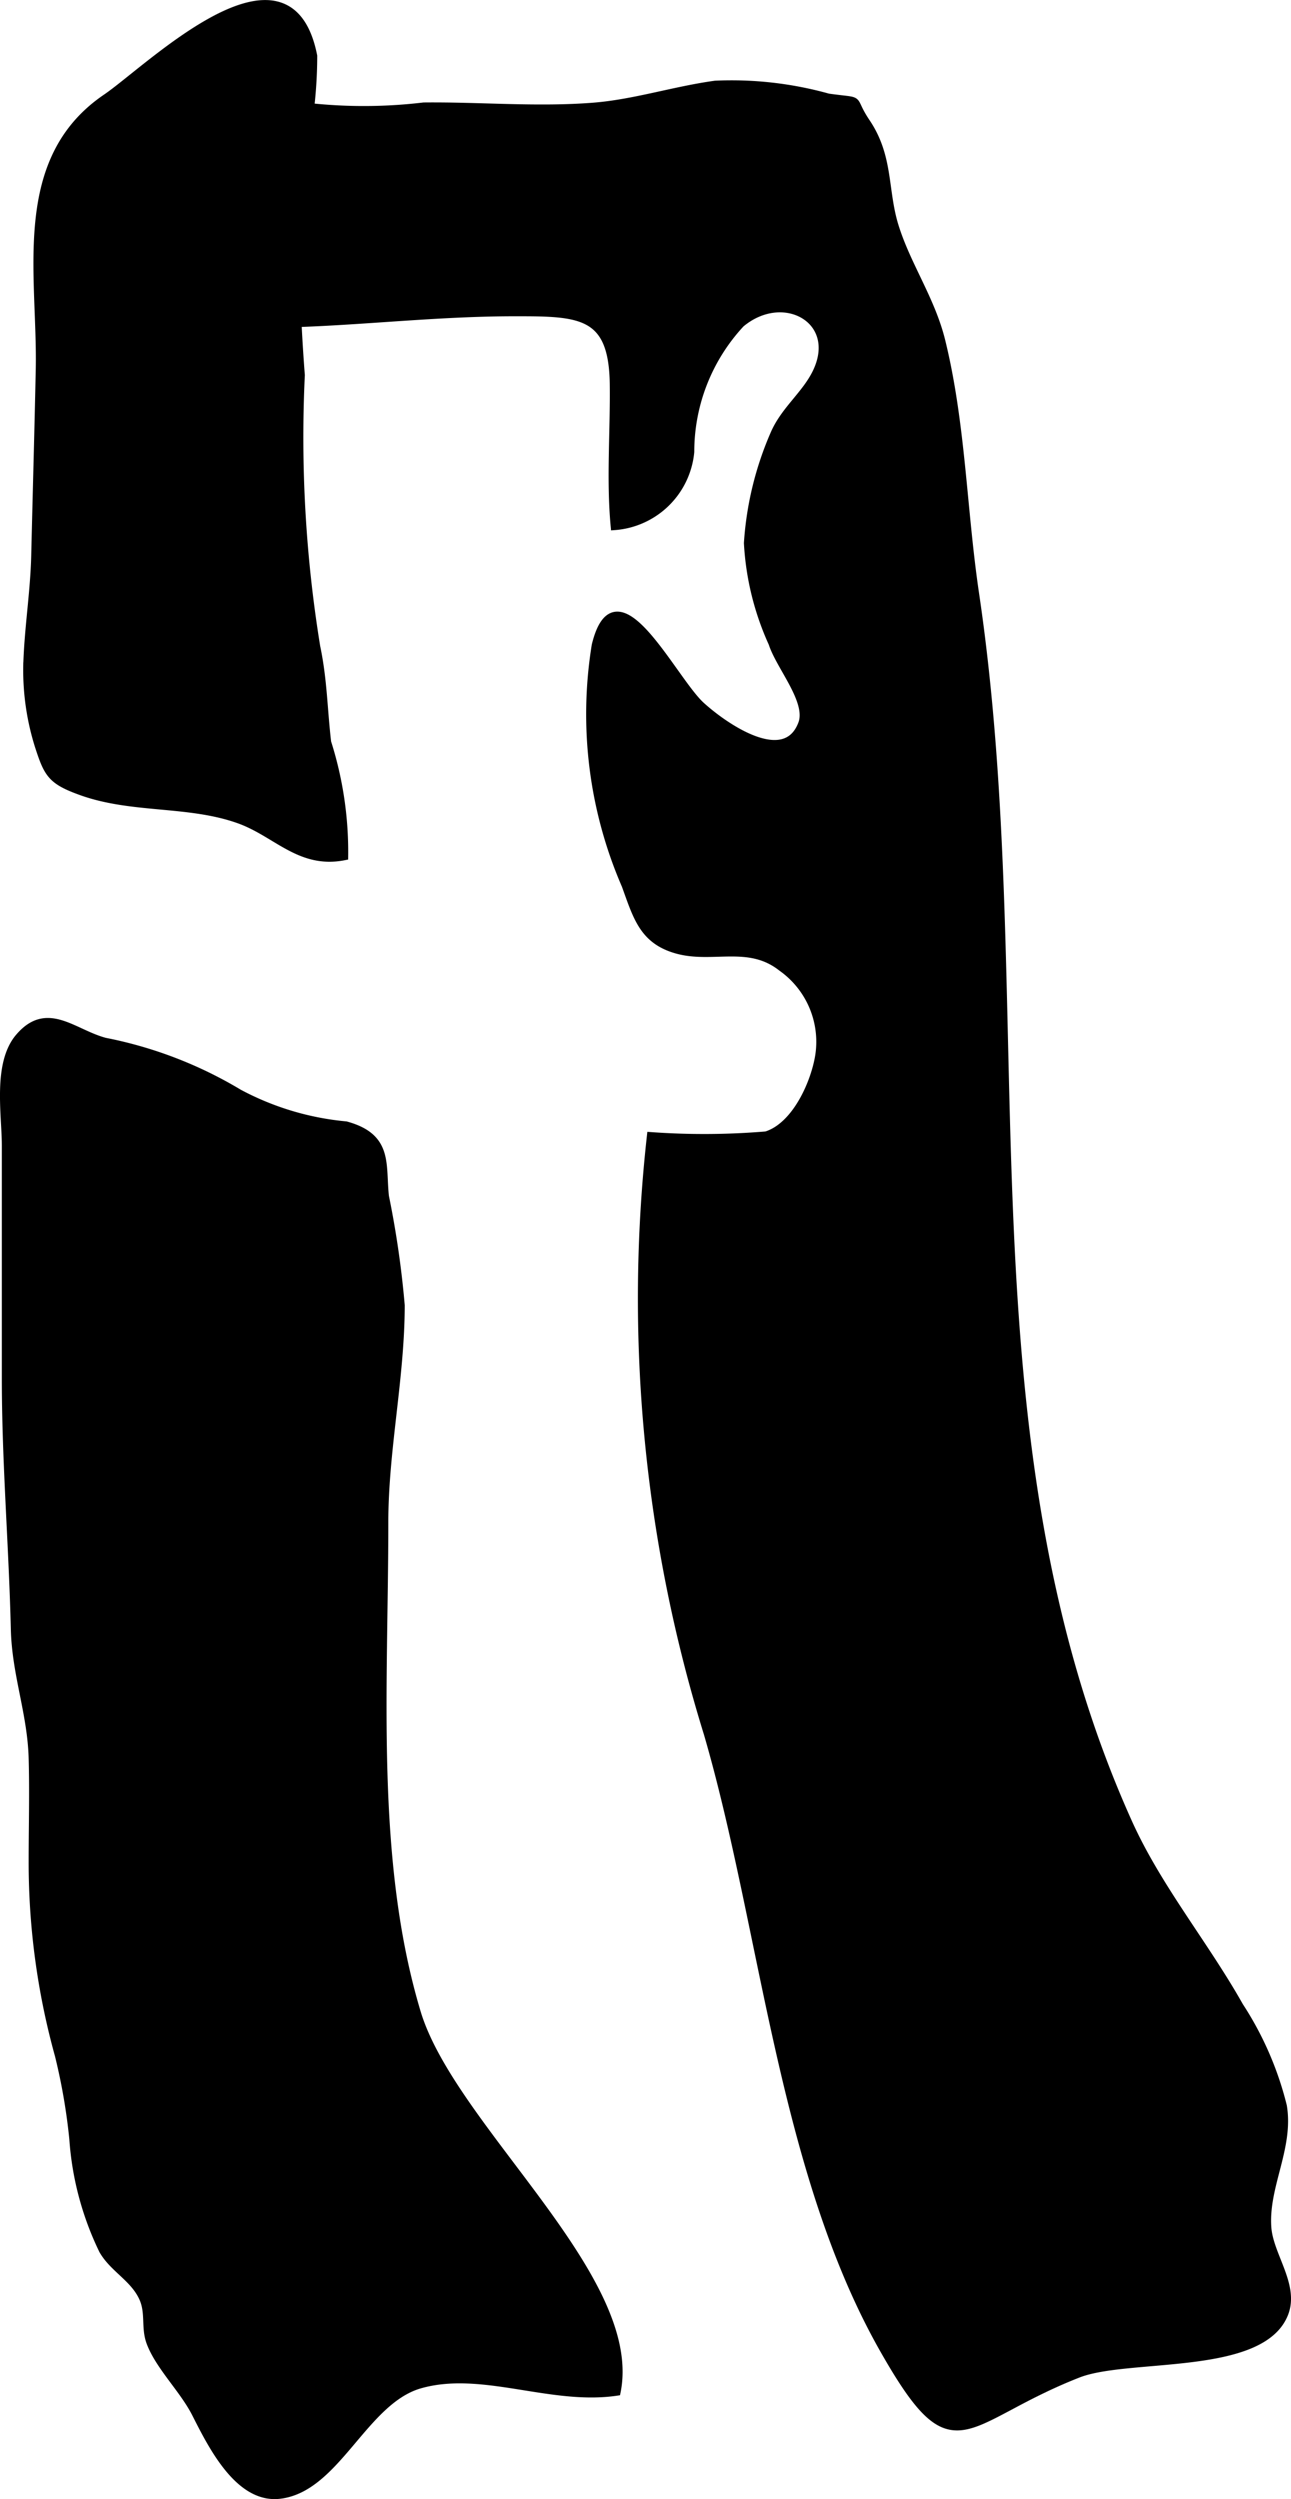 <?xml version="1.0" encoding="UTF-8"?>
<svg xmlns="http://www.w3.org/2000/svg"
     version="1.1"
     width="8.488mm"
     height="16.433mm"
     viewBox="0 0 24.06 46.581">
   <defs>
      <style type="text/css"><![CDATA[
      .a {
        stroke: #000;
        stroke-miterlimit: 10;
        stroke-width: 0.15px;
      }
    ]]></style>
   </defs>
   <path class="a"
         d="M2.048,2.862c.274-1.793,2.06-1.246,3.295-.921a9.41,9.41,0,0,0,2.554.044c1.055-.011,2.108.087,3.163.004.767-.061,1.51-.306,2.272-.41a6.697,6.697,0,0,1,2.102.24c.693.097.38-.026.712.467.432.643.32,1.264.527,1.931.226.73.681,1.37.87,2.142.378,1.541.397,3.139.628,4.702,1.142,7.703-.391,15.711,2.857,22.916.545,1.209,1.421,2.265,2.07,3.418A6.071,6.071,0,0,1,23.908,39.256c.13.779-.347,1.495-.289,2.268.039.523.52,1.074.316,1.598-.426,1.09-2.913.758-3.844,1.124-2.208.867-2.295,1.883-3.628-.468-1.888-3.335-2.213-7.83-3.272-11.467a27.391,27.391,0,0,1-1.06-11.134,13.827,13.827,0,0,0,2.15-.013c.568-.179.92-1.013.991-1.513a1.699,1.699,0,0,0-.703-1.62c-.616-.486-1.29-.143-1.956-.331-.624-.176-.739-.611-.952-1.198a8.015,8.015,0,0,1-.558-4.475c.382-1.56,1.424.635,1.958,1.125.421.386,1.567,1.191,1.889.341.16-.424-.414-1.07-.552-1.503a5.184,5.184,0,0,1-.459-1.867,6.07,6.07,0,0,1,.49-2.025c.191-.45.583-.734.786-1.15.478-.98-.609-1.588-1.41-.919a3.512,3.512,0,0,0-.941,2.394,1.531,1.531,0,0,1-1.408,1.383c-.082-.869-.005-1.775-.017-2.653-.019-1.32-.628-1.333-1.837-1.333-2.528.001-4.772.499-7.303-.025A9.269,9.269,0,0,1,2.048,2.862Z"/>
   <path class="a"
         d="M1.367,39.872a11.161,11.161,0,0,0-.268-1.557,13.461,13.461,0,0,1-.49-3.626c0-.638.018-1.278,0-1.916-.023-.843-.311-1.559-.332-2.403-.038-1.58-.168-3.11-.168-4.681v-4.333c0-.588-.171-1.532.252-2.024.52-.605.997-.074,1.593.086a7.725,7.725,0,0,1,2.494.958,5.245,5.245,0,0,0,1.998.601c.809.221.663.726.728,1.325a17.775,17.775,0,0,1,.294,2.03c-.002,1.356-.306,2.692-.306,4.046,0,3.071-.246,6.305.606,9.138.647,2.147,4.152,4.93,3.724,7.064-1.225.182-2.512-.464-3.666-.135-1.048.298-1.558,1.937-2.618,2.057-.762.086-1.262-.933-1.559-1.517-.229-.451-.678-.878-.845-1.324-.105-.281-.008-.556-.143-.842-.171-.364-.547-.537-.741-.875A5.631,5.631,0,0,1,1.367,39.872Z"/>
   <path class="a"
         d="M5.606,6.993a35.444,35.444,0,0,1-.093-3.648,8.407,8.407,0,0,0,.324-2.302c-.461-2.346-3.067.246-3.854.781C.268,2.989.779,5.113.741,6.896c-.024,1.152-.057,2.304-.084,3.456-.016.692-.132,1.379-.149,2.071a4.707,4.707,0,0,0,.217,1.484c.169.52.234.642.789.842.951.343,1.99.189,2.934.523.705.249,1.138.851,1.966.688a6.729,6.729,0,0,0-.317-2.124c-.073-.623-.073-1.157-.204-1.782A24.338,24.338,0,0,1,5.606,6.993Z"/>
</svg>
